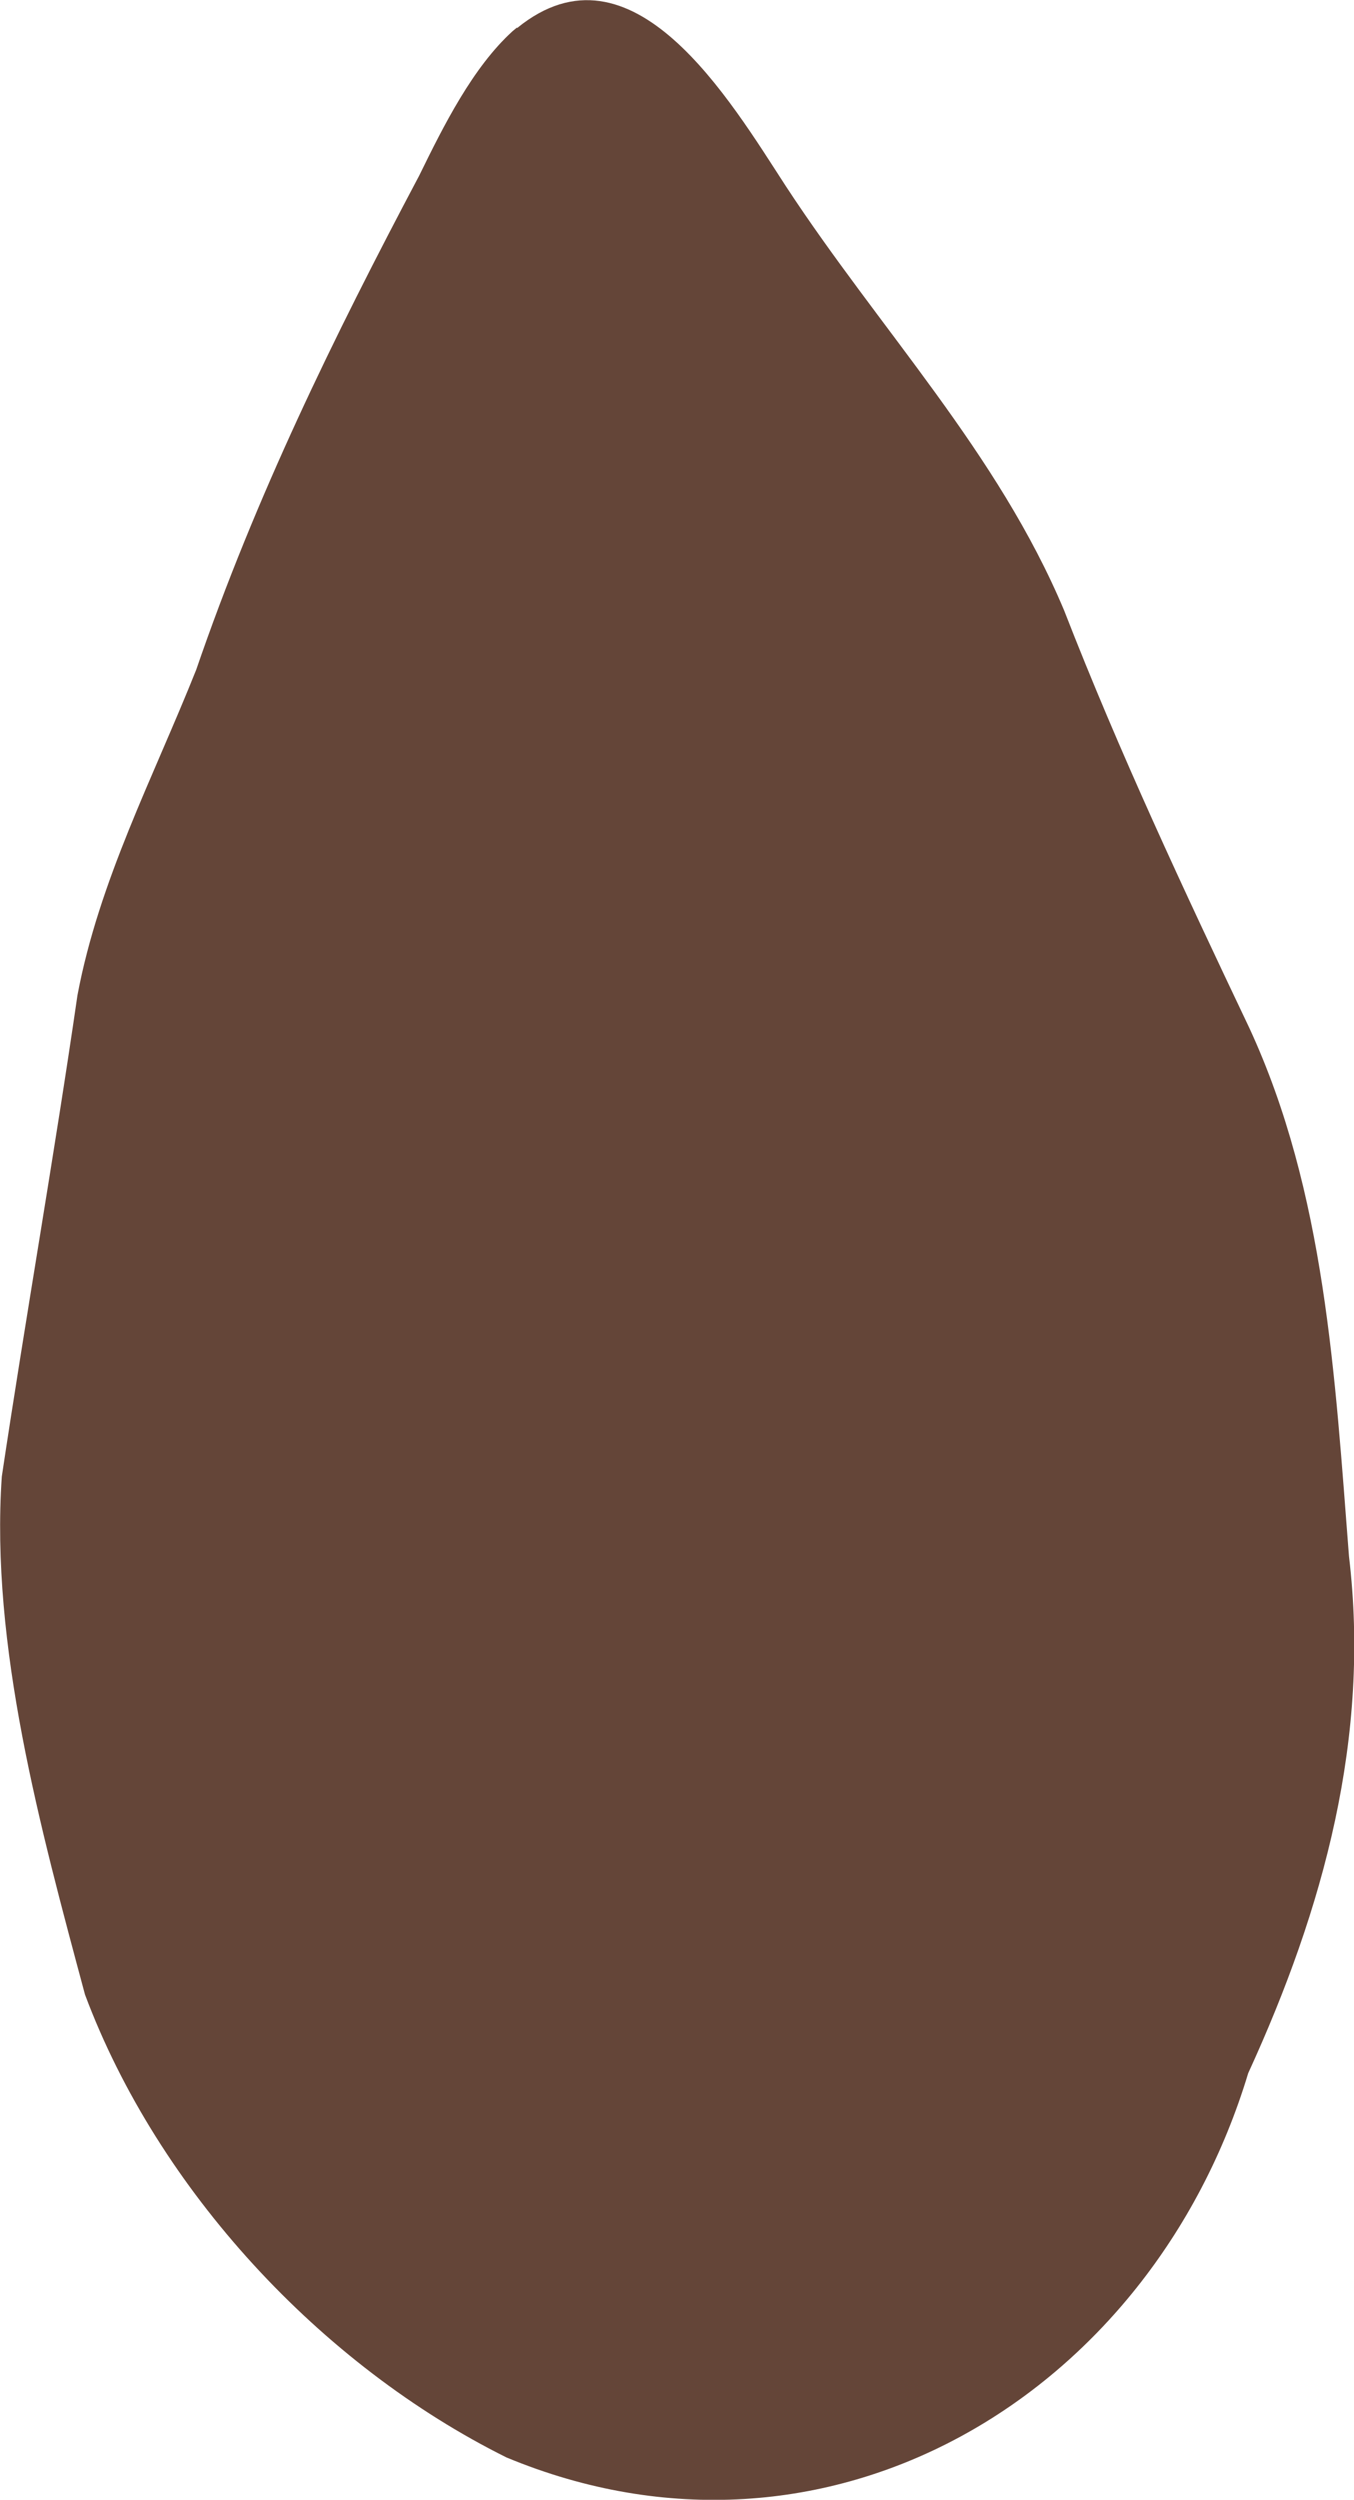 <?xml version="1.0" encoding="UTF-8"?>
<svg xmlns="http://www.w3.org/2000/svg" version="1.1" viewBox="0 0 37.75 69.68">
  <defs>
    <style>
      .cls-1 {
        fill: #644538;
      }
    </style>
  </defs>
  <!-- Generator: Adobe Illustrator 28.6.0, SVG Export Plug-In . SVG Version: 1.2.0 Build 709)  -->
  <g>
    <g id="Layer_5">
      <path class="cls-1" d="M14.42.78c3.21-2.61,5.93,2.01,7.49,4.41,2.62,4,5.91,7.42,7.76,11.83,1.54,3.96,3.34,7.8,5.16,11.63,2.12,4.58,2.39,9.73,2.78,14.73.6,5.03-.7,9.81-2.81,14.41-2.71,8.98-11.73,14.43-20.68,10.71-5.17-2.57-9.71-7.45-11.75-12.9C1.12,50.94-.27,45.87.05,41.16c.67-4.47,1.46-8.94,2.11-13.42.6-3.19,2.11-6.06,3.31-9.07,1.65-4.81,3.82-9.25,6.22-13.78.68-1.39,1.49-3.01,2.6-4.02l.12-.1Z"/>
    </g>
  </g>
</svg>